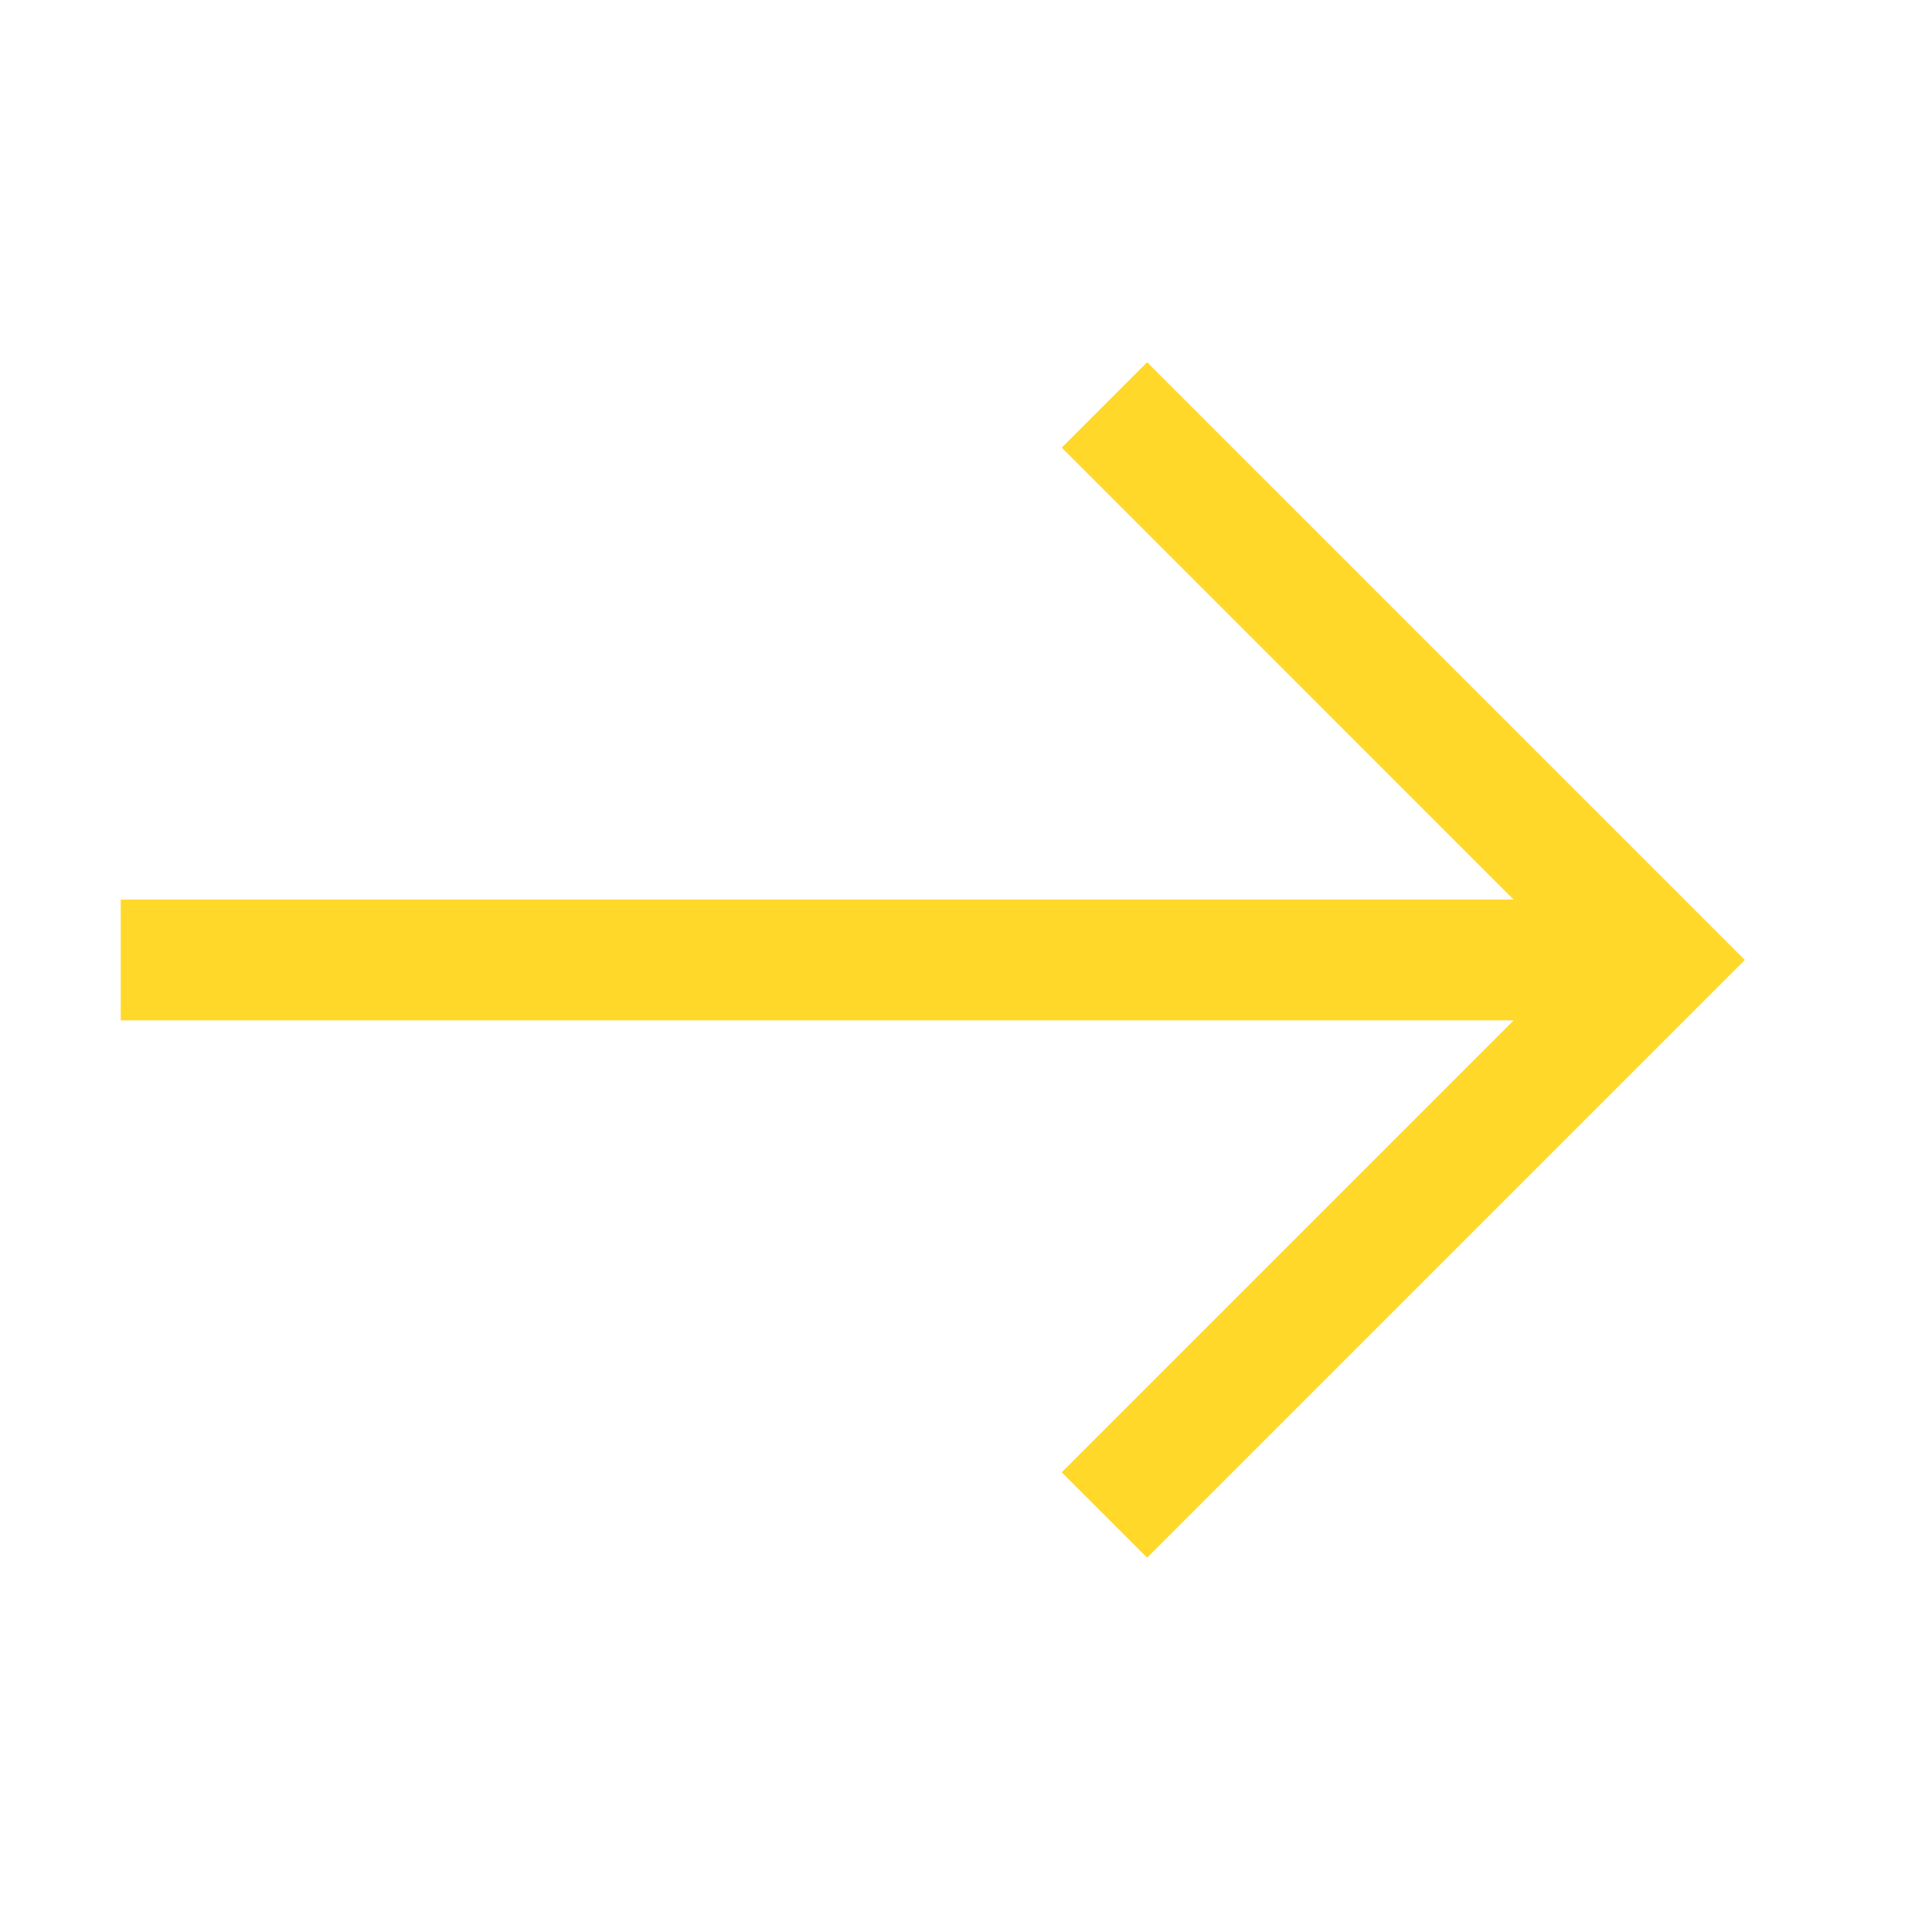 <svg id="icons_arrow" data-name="icons / arrow" xmlns="http://www.w3.org/2000/svg" width="16" height="16" viewBox="0 0 16 16">
  <path id="Combined_Shape" data-name="Combined Shape" d="M7.793,9.193,11.536,5.45H0v-1H11.535L7.793.707,8.5,0l4.95,4.95L8.5,9.9Z" transform="translate(1 3)" fill="#ffd82a"/>
</svg>
